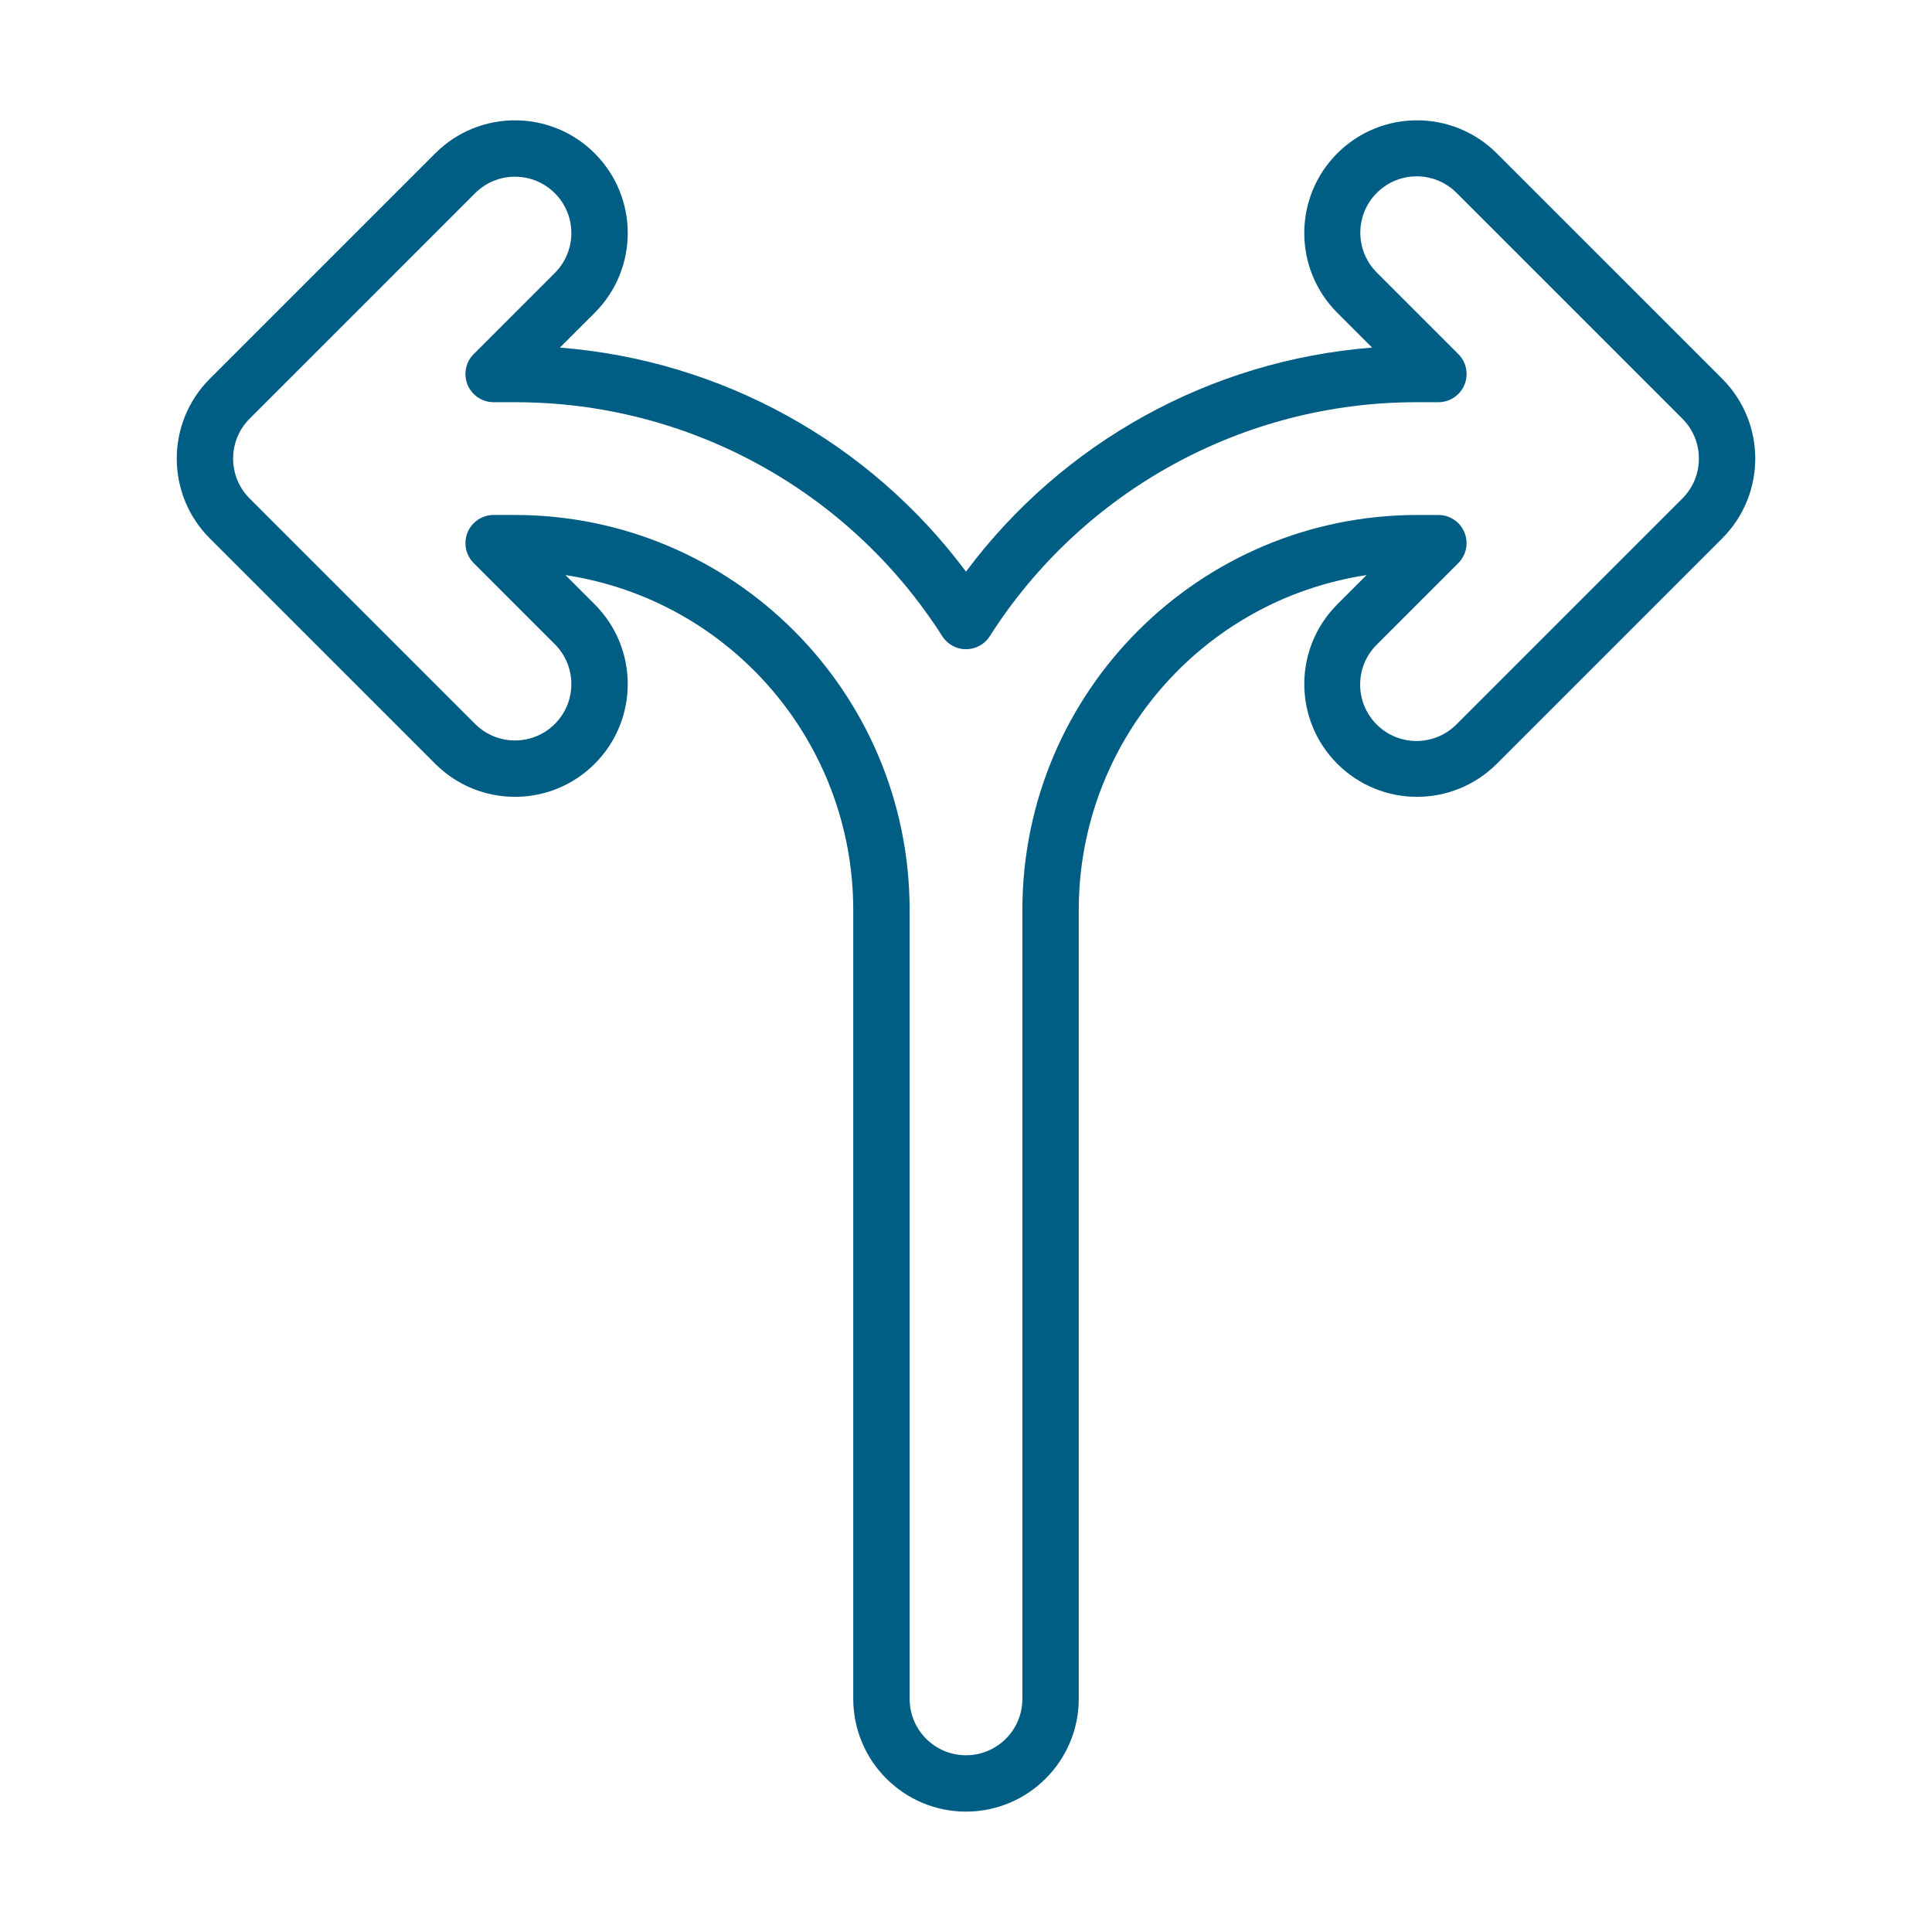 <?xml version="1.0" encoding="iso-8859-1"?>
<!-- Generator: Adobe Illustrator 26.2.1, SVG Export Plug-In . SVG Version: 6.00 Build 0)  -->
<svg version="1.1" id="Layer_1" xmlns="http://www.w3.org/2000/svg" xmlns:xlink="http://www.w3.org/1999/xlink" x="0px" y="0px"
	 viewBox="0 0 512 512" style="enable-background:new 0 0 512 512;" xml:space="preserve">
<g id="Outline">
	<path style="fill:#005E85;" d="M256,480.1c-16.494-0.02-29.861-13.386-29.88-29.88V241.052
		c-0.057-44.326-32.452-81.978-76.274-88.649l7.758,7.757c11.669,11.67,11.669,30.59,0,42.259c-11.67,11.669-30.59,11.669-42.259,0
		l-59.766-59.76c-11.65-11.678-11.65-30.581,0-42.259l59.765-59.76c11.669-11.67,30.59-11.67,42.26-0.001s11.67,30.59,0.001,42.26
		l-9.222,9.221c42.751,3.356,81.976,24.993,107.618,59.365c25.642-34.374,64.867-56.013,107.62-59.369l-9.222-9.221
		c-11.669-11.67-11.669-30.59,0-42.259c11.67-11.669,30.59-11.669,42.259,0l59.766,59.76c11.65,11.678,11.65,30.581,0,42.259
		l-59.76,59.76c-11.669,11.67-30.59,11.67-42.26,0.001s-11.67-30.59-0.001-42.26l0,0l7.758-7.757
		c-43.825,6.668-76.225,44.323-76.28,88.652V450.22C285.861,466.714,272.494,480.081,256,480.1z M130.814,136.468h5.658
		c57.734,0.064,104.522,46.85,104.589,104.584V450.22c0,8.251,6.689,14.94,14.94,14.94s14.94-6.689,14.94-14.94V241.052
		c0.068-57.733,46.855-104.516,104.588-104.58h5.658c4.126,0,7.47,3.344,7.47,7.47c0,1.981-0.787,3.882-2.188,5.283l-21.504,21.504
		c-5.909,5.759-6.03,15.218-0.271,21.127s15.218,6.03,21.127,0.271c0.093-0.09,0.184-0.182,0.275-0.275l59.76-59.76
		c5.826-5.839,5.826-15.291,0-21.13l-59.76-59.76c-5.782-5.886-15.241-5.971-21.128-0.188c-5.886,5.782-5.971,15.241-0.188,21.128
		c0.063,0.064,0.127,0.128,0.191,0.191l21.504,21.504c2.917,2.917,2.917,7.647,0,10.564c-1.401,1.401-3.301,2.188-5.283,2.188
		h-5.658c-45.872-0.055-88.589,23.342-113.243,62.025c-2.229,3.472-6.85,4.479-10.322,2.25c-0.903-0.58-1.671-1.347-2.25-2.25
		c-24.655-38.685-67.374-62.082-113.247-62.025h-5.658c-4.126,0-7.47-3.344-7.47-7.47c0-1.981,0.787-3.882,2.188-5.283
		l21.504-21.504c5.835-5.835,5.834-15.295,0-21.129s-15.295-5.834-21.129,0l0,0l-59.76,59.76c-5.826,5.839-5.826,15.291,0,21.13
		l59.76,59.76c5.835,5.835,15.295,5.834,21.129,0c5.835-5.835,5.834-15.295,0-21.129l-21.504-21.504
		c-2.917-2.917-2.917-7.647,0-10.564c1.401-1.401,3.301-2.188,5.283-2.188L130.814,136.468z"/>
</g>
</svg>
